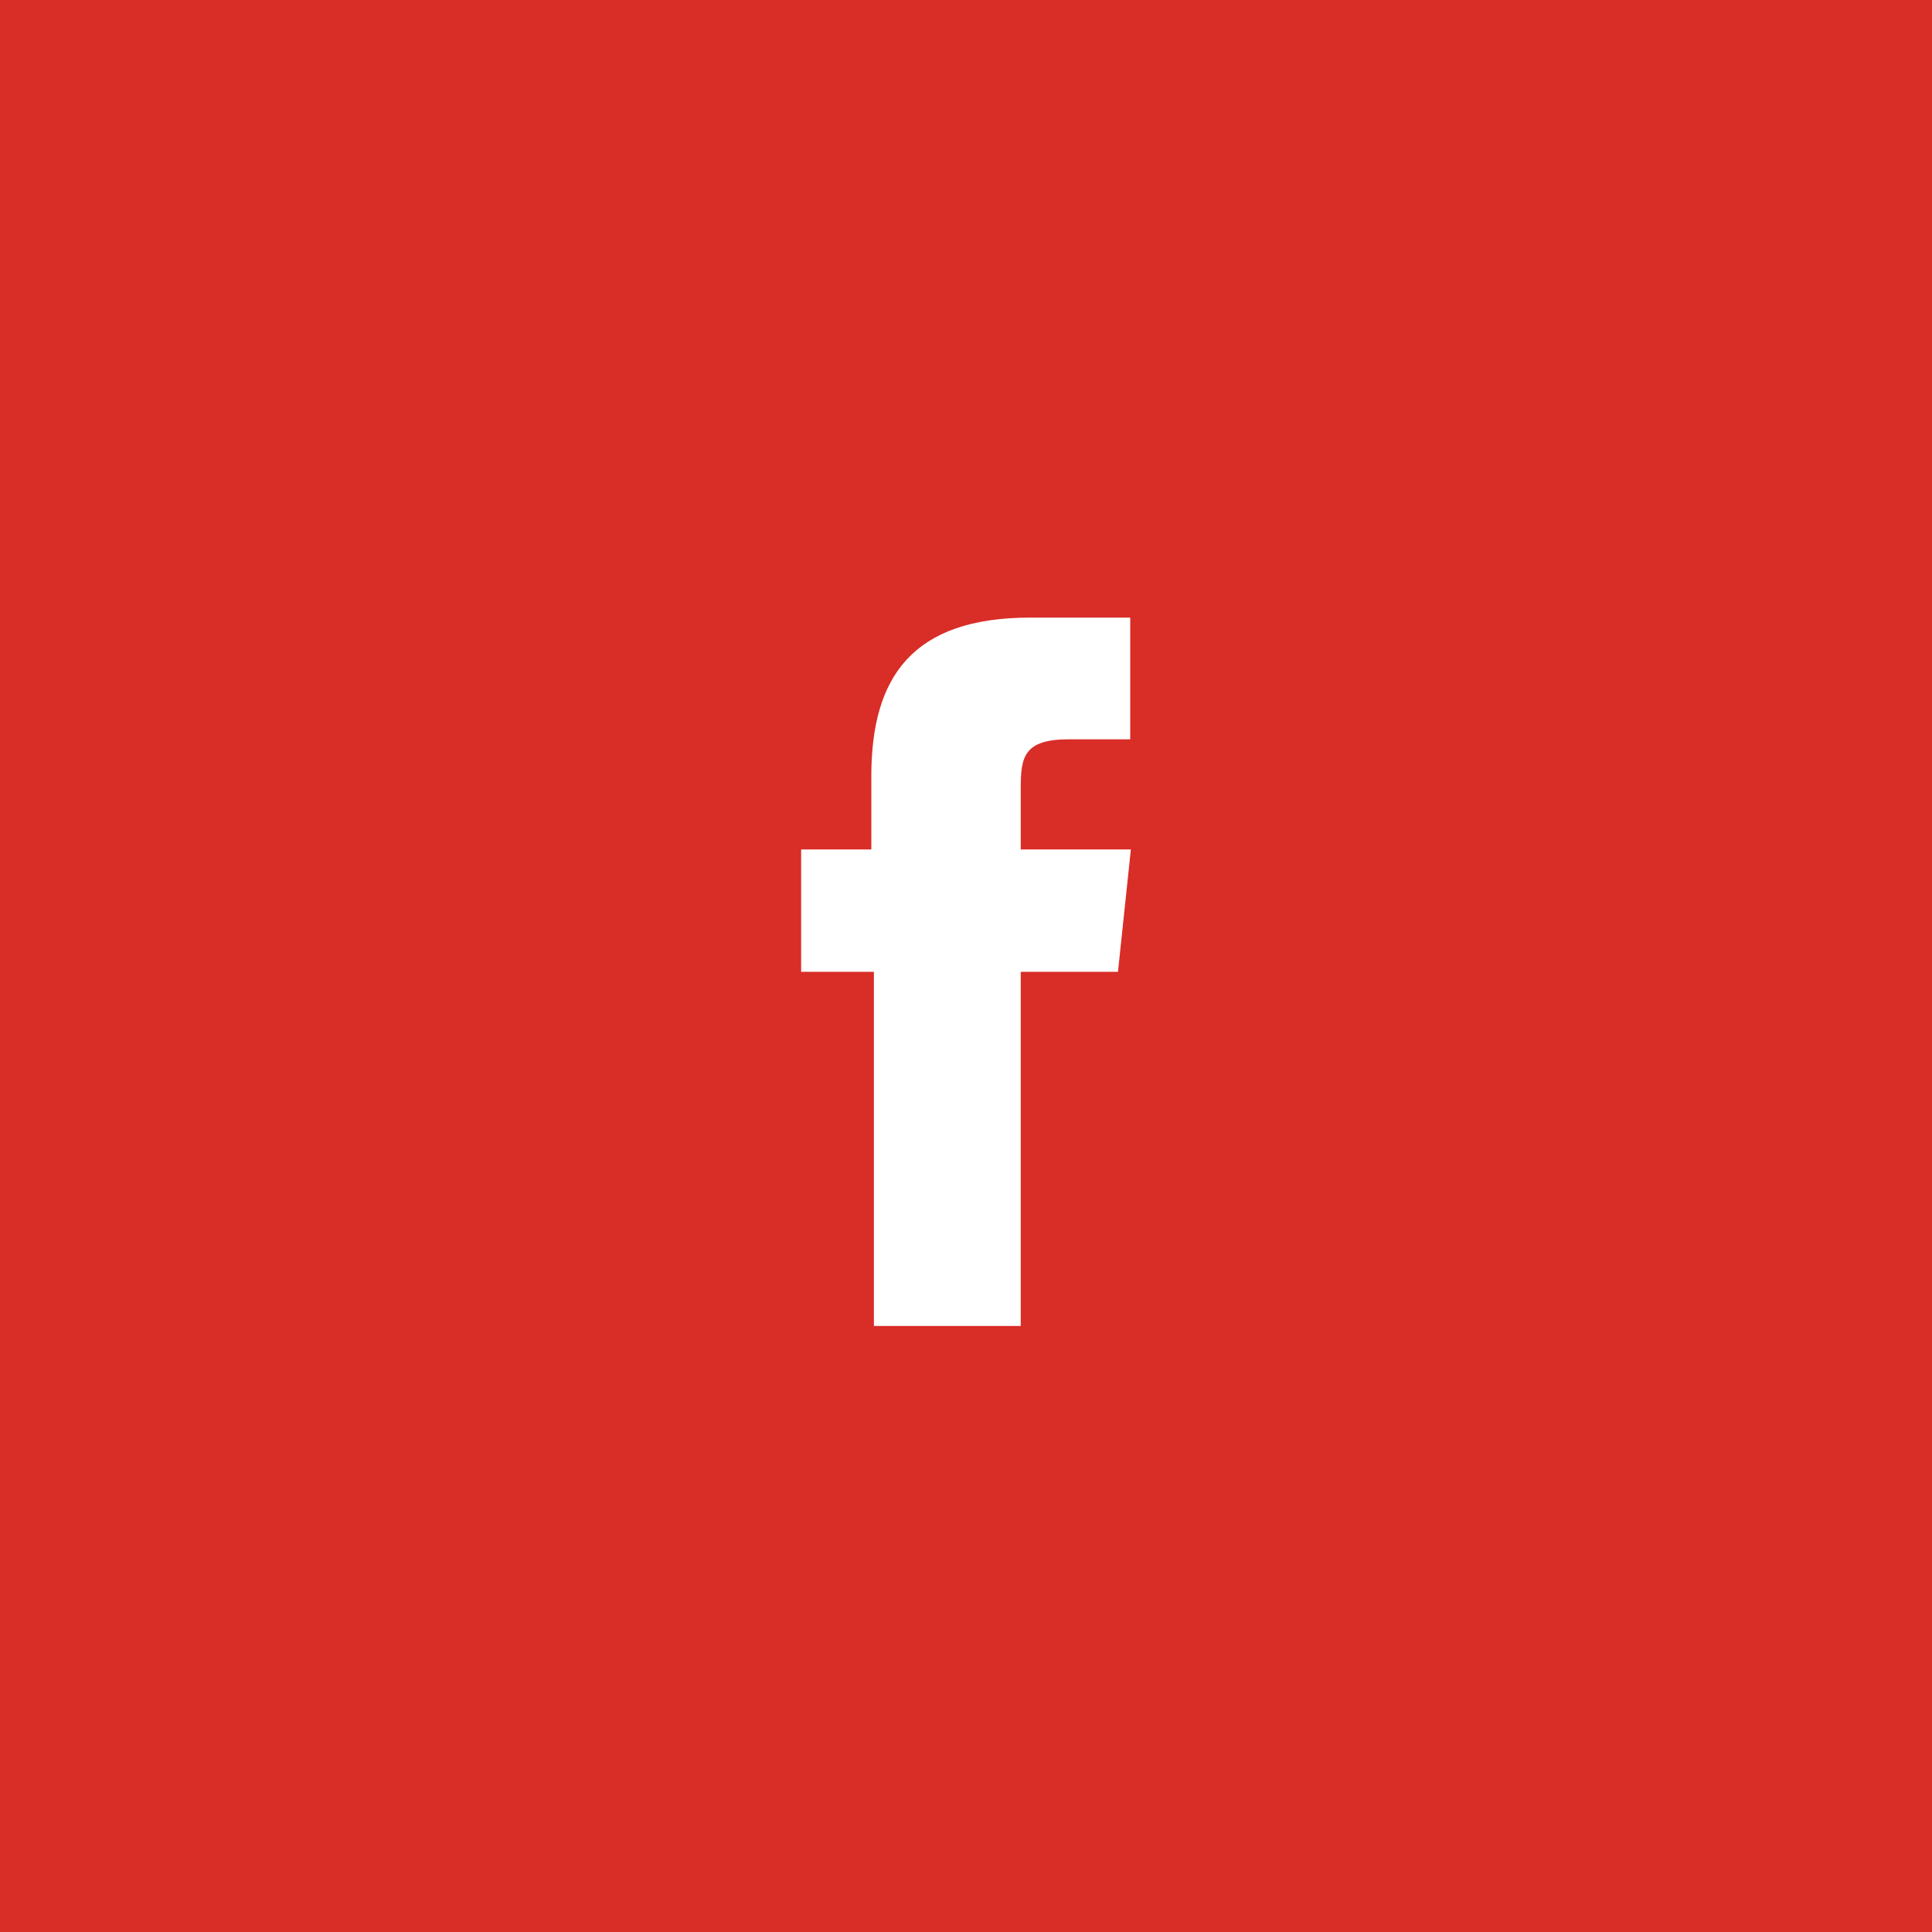<svg id="Layer_1" data-name="Layer 1" xmlns="http://www.w3.org/2000/svg" viewBox="0 0 30 30"><defs><style>.cls-1{fill:#d92d27;}.cls-2{fill:#fff;}</style></defs><rect class="cls-1" width="30" height="30"/><path class="cls-2" d="M13.57,20.59h2.28v-5.5h1.51l.2-1.9H15.85v-.95c0-.49.05-.76.75-.76h.95V9.59H16c-1.83,0-2.47.92-2.47,2.46v1.14H12.44v1.9h1.13Z"/></svg>